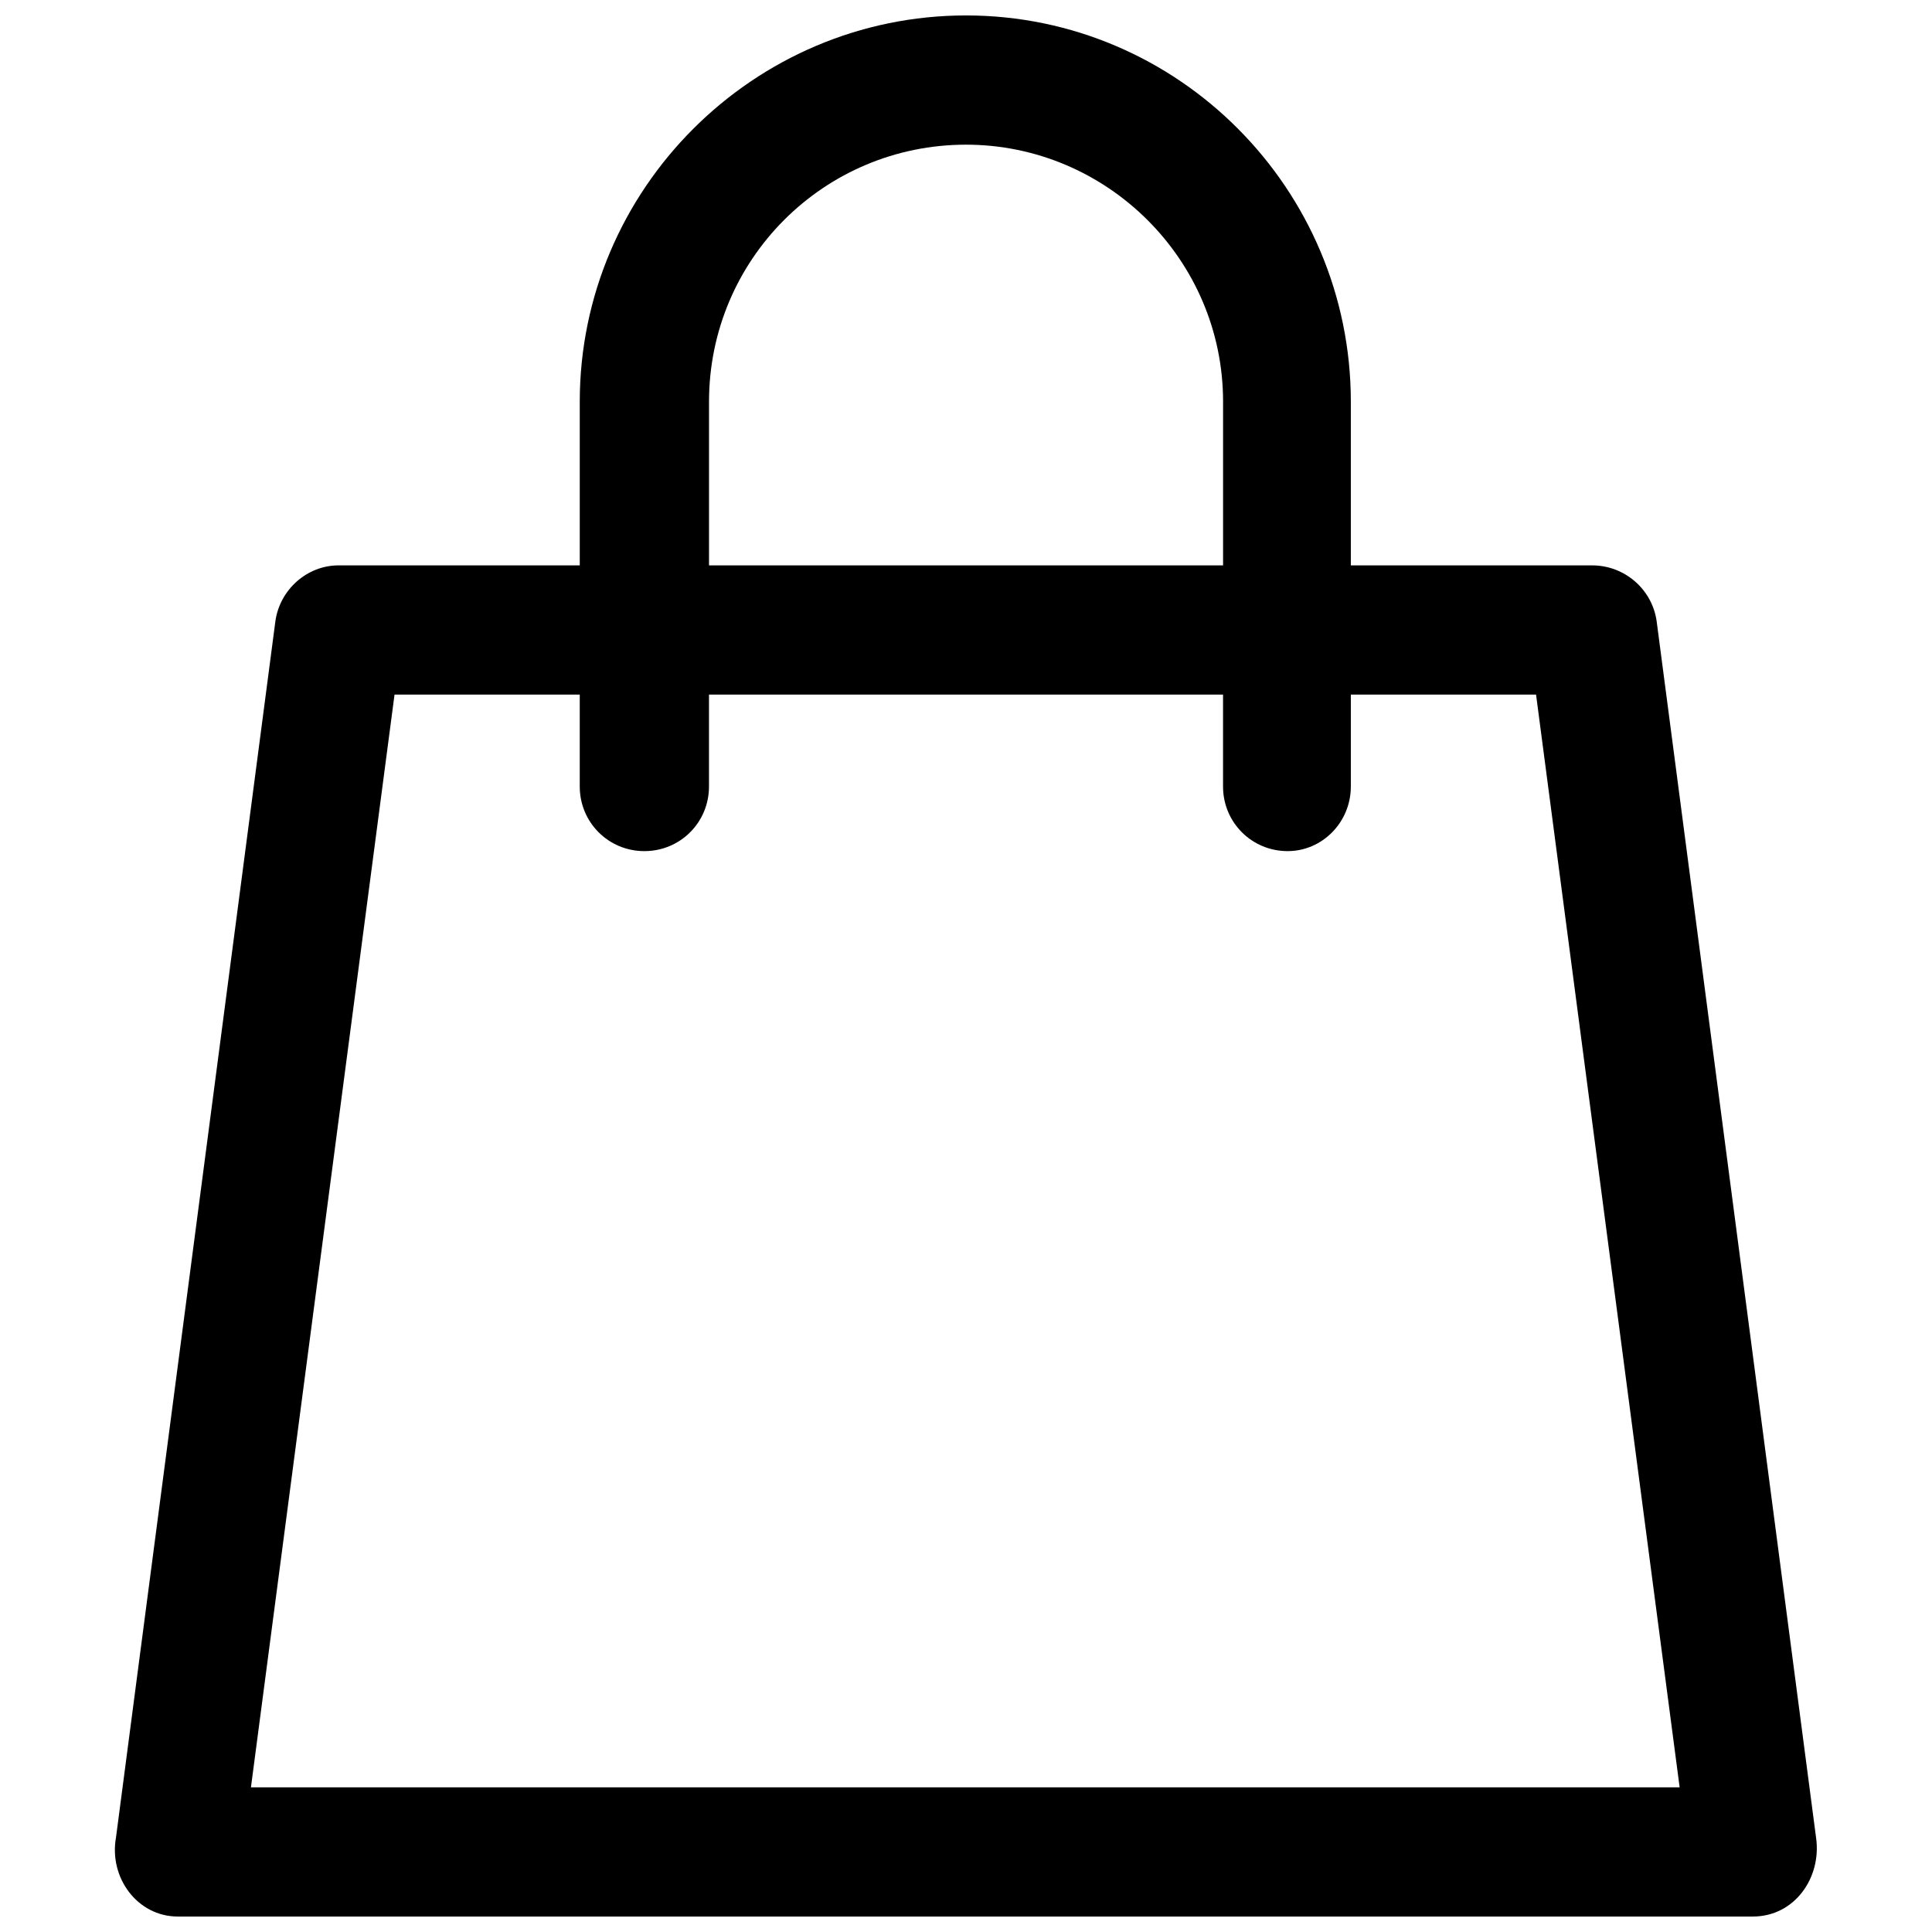 <?xml version="1.0" encoding="UTF-8"?>
<!-- Uploaded to: SVG Repo, www.svgrepo.com, Generator: SVG Repo Mixer Tools -->
<svg width="800px" height="800px" version="1.1" viewBox="144 144 512 512" xmlns="http://www.w3.org/2000/svg">
 <defs>
  <clipPath id="a">
   <path d="m174 148.09h452v503.81h-452z"/>
  </clipPath>
 </defs>
 <g clip-path="url(#a)">
  <path d="m331.89 328.08v24.352c0 9.512-7.609 17.125-17.125 17.125-9.512 0-17.125-7.609-17.125-17.125v-24.352h-49.086l-38.051 289.58h378.62l-38.051-289.58h-49.086v24.352c0 9.512-7.609 17.125-16.742 17.125-9.512 0-17.125-7.609-17.125-17.125v-24.352zm-140.79 323.82c-10.656 0-18.266-10.273-16.363-20.93l42.238-322.3c1.141-8.371 8.371-14.84 16.742-14.84h63.926v-43.379c0-56.316 46.043-102.36 102.36-102.36s101.98 46.043 101.98 102.36v43.379h63.926c8.754 0 15.98 6.469 17.125 14.84l42.238 322.3c1.523 10.656-5.707 20.93-16.742 20.93zm208.91-469.56c-37.672 0-68.113 30.441-68.113 68.113v43.379h136.23v-43.379c0-37.672-30.82-68.113-68.113-68.113z"/>
 </g>
</svg>